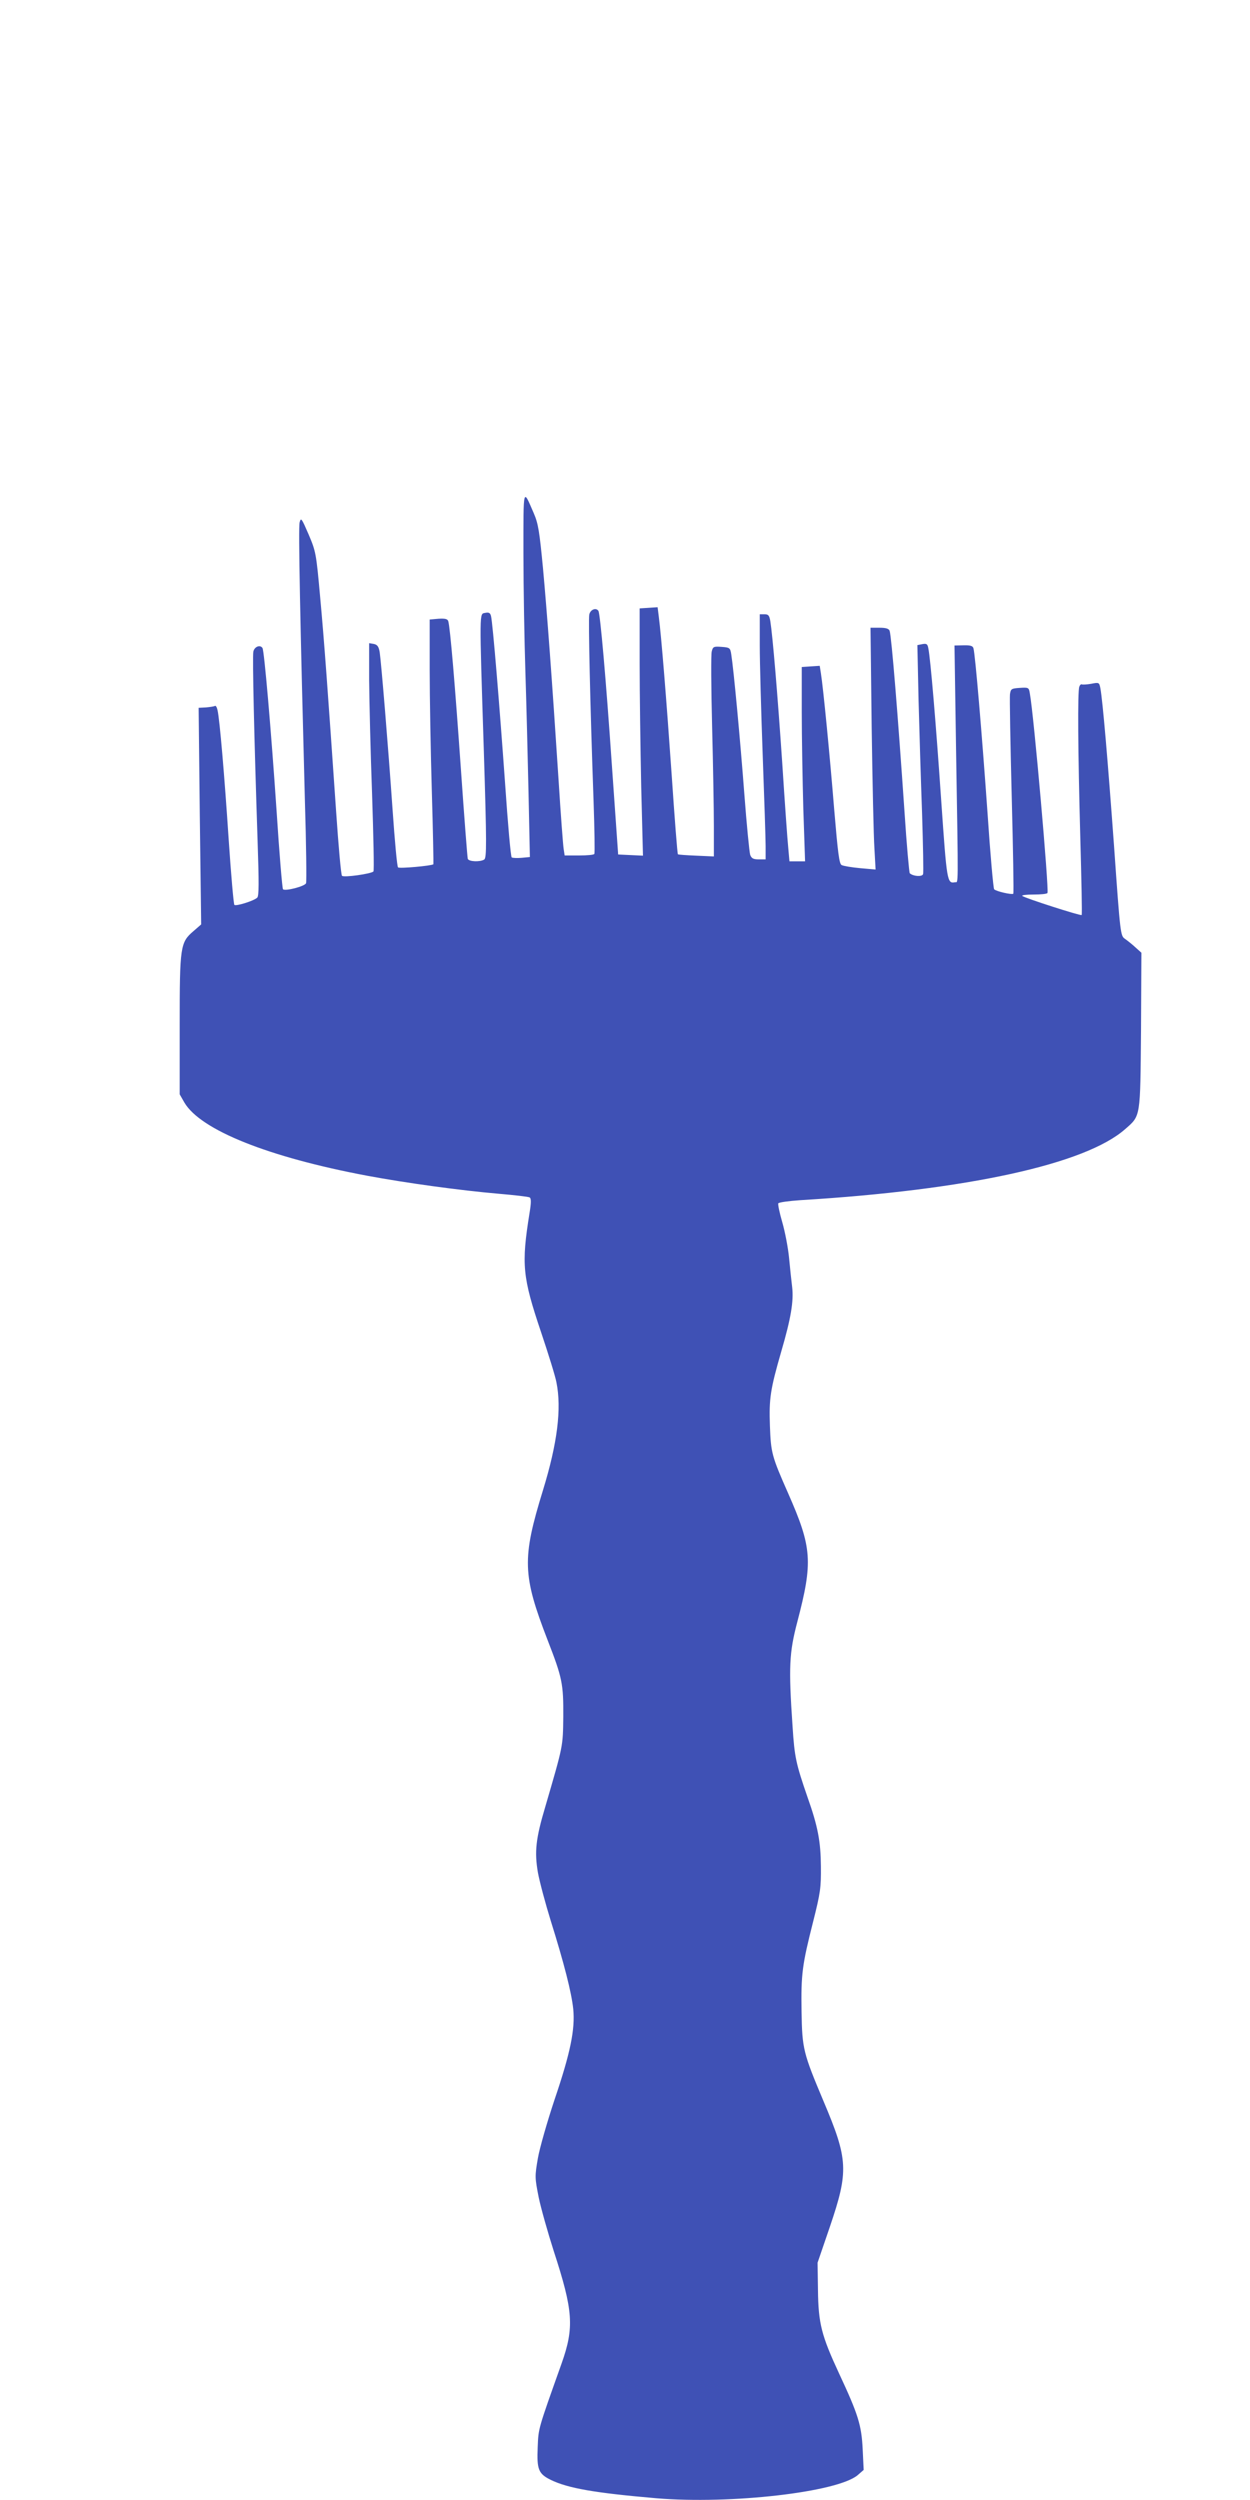 <?xml version="1.0" standalone="no"?>
<!DOCTYPE svg PUBLIC "-//W3C//DTD SVG 20010904//EN"
 "http://www.w3.org/TR/2001/REC-SVG-20010904/DTD/svg10.dtd">
<svg version="1.0" xmlns="http://www.w3.org/2000/svg"
 width="640pt" height="1280pt" viewBox="0 0 640 1280"
 preserveAspectRatio="xMidYMid meet">
<g transform="translate(0,1280) scale(0.1,-0.1)"
fill="#3f51b5" stroke="none">
<path d="M2680 9965 c0 -176 5 -448 10 -605 5 -157 12 -434 16 -616 l7 -332
-42 -4 c-23 -2 -46 -1 -51 2 -5 3 -20 174 -34 380 -28 393 -63 820 -72 856 -4
16 -11 20 -30 16 -30 -6 -30 23 -7 -700 15 -482 15 -555 2 -563 -21 -13 -79
-11 -84 4 -2 6 -18 212 -35 457 -30 428 -55 728 -65 760 -4 11 -16 14 -50 12
l-45 -4 0 -256 c0 -141 5 -422 11 -625 6 -202 9 -370 8 -372 -9 -8 -175 -23
-181 -16 -5 4 -17 137 -28 296 -23 330 -58 752 -66 806 -5 29 -12 38 -30 42
l-24 4 0 -191 c1 -105 7 -366 15 -581 7 -214 11 -393 7 -397 -12 -12 -152 -32
-161 -22 -5 5 -18 153 -30 329 -43 624 -61 873 -82 1100 -20 223 -22 232 -59
319 -36 83 -39 88 -46 61 -7 -27 3 -511 27 -1422 7 -226 9 -418 6 -425 -6 -16
-107 -42 -118 -31 -4 5 -19 186 -33 403 -28 413 -63 817 -72 832 -12 19 -42 7
-47 -19 -5 -27 4 -429 22 -973 7 -209 7 -278 -2 -286 -18 -17 -110 -45 -117
-37 -4 5 -17 154 -29 333 -22 333 -46 613 -57 663 -3 15 -9 25 -13 23 -4 -3
-25 -6 -46 -8 l-38 -2 6 -555 7 -554 -39 -34 c-68 -58 -71 -77 -71 -481 l0
-355 24 -42 c83 -141 431 -280 937 -375 198 -37 475 -75 672 -92 81 -7 153
-15 159 -19 8 -5 8 -27 -1 -81 -42 -262 -36 -326 59 -608 38 -113 74 -229 79
-258 27 -134 5 -311 -69 -552 -108 -351 -105 -434 24 -768 75 -193 81 -223 80
-392 -2 -155 0 -144 -92 -460 -49 -164 -56 -231 -38 -337 9 -49 39 -161 66
-248 68 -217 106 -366 115 -451 10 -104 -14 -223 -95 -462 -38 -114 -77 -250
-86 -302 -16 -93 -16 -99 4 -200 12 -58 47 -181 77 -275 100 -307 106 -391 40
-577 -121 -340 -118 -329 -122 -428 -5 -114 4 -136 67 -167 88 -43 226 -67
540 -94 382 -32 927 31 1031 118 l31 27 -5 105 c-6 125 -23 179 -121 389 -90
194 -106 255 -108 428 l-2 139 63 184 c97 286 94 344 -33 644 -103 245 -109
266 -112 457 -3 193 3 239 59 460 38 151 41 175 40 285 -1 126 -15 203 -69
355 -59 171 -66 204 -76 360 -21 306 -17 378 24 535 81 309 76 381 -47 660
-83 188 -88 206 -93 344 -5 140 2 187 58 381 50 171 64 258 56 329 -4 31 -11
99 -16 151 -5 52 -21 135 -35 183 -14 48 -23 92 -20 96 3 5 53 12 112 16 856
52 1460 184 1664 364 80 70 77 56 81 505 l2 398 -30 27 c-16 15 -40 34 -54 44
-23 16 -24 19 -56 474 -32 439 -58 743 -70 809 -6 30 -7 31 -47 23 -23 -4 -45
-5 -48 -3 -4 2 -10 -3 -13 -12 -9 -24 -7 -329 5 -767 6 -219 10 -400 7 -402
-5 -5 -295 88 -304 98 -4 4 22 7 59 7 36 0 68 3 70 8 9 14 -70 913 -90 1020
-5 32 -6 33 -52 30 -43 -3 -46 -5 -50 -33 -2 -16 2 -252 9 -523 7 -271 11
-495 8 -498 -7 -6 -88 12 -98 23 -4 4 -20 181 -34 393 -28 396 -63 813 -72
841 -3 12 -16 16 -51 15 l-46 -1 8 -530 c12 -740 12 -679 -5 -682 -41 -8 -42
2 -71 419 -27 395 -55 727 -66 779 -4 22 -9 25 -31 21 l-25 -5 6 -281 c4 -155
12 -415 18 -580 5 -164 8 -304 5 -312 -5 -14 -51 -11 -68 5 -3 3 -16 146 -27
316 -34 497 -66 892 -76 925 -4 11 -18 16 -52 16 l-46 0 6 -511 c4 -280 10
-559 14 -618 l6 -109 -79 7 c-43 4 -86 11 -95 16 -12 6 -19 60 -38 286 -22
272 -56 621 -68 696 l-6 38 -46 -3 -46 -3 0 -230 c0 -126 4 -350 8 -497 l9
-268 -40 0 -40 0 -6 68 c-4 37 -18 234 -31 437 -24 353 -49 650 -61 725 -5 29
-10 35 -30 35 l-24 0 0 -160 c0 -88 7 -340 15 -560 8 -220 15 -430 15 -467 l0
-68 -35 0 c-28 0 -37 5 -44 23 -4 12 -18 153 -30 312 -21 278 -55 641 -67 715
-5 33 -8 35 -50 38 -40 3 -44 1 -50 -24 -4 -15 -3 -187 2 -383 5 -196 9 -426
9 -511 l0 -155 -90 4 c-49 2 -92 5 -94 7 -3 2 -17 185 -32 407 -27 388 -53
710 -66 810 l-6 48 -46 -3 -46 -3 0 -280 c0 -154 4 -439 8 -633 l9 -353 -64 3
-63 3 -32 455 c-31 452 -60 777 -69 792 -12 19 -42 7 -47 -19 -5 -28 4 -444
22 -953 5 -146 7 -268 4 -272 -2 -5 -37 -8 -78 -8 l-74 0 -5 33 c-3 17 -15
176 -26 352 -34 523 -59 857 -80 1087 -18 187 -24 227 -47 280 -56 129 -53
141 -53 -207z"/>
</g>
</svg>

